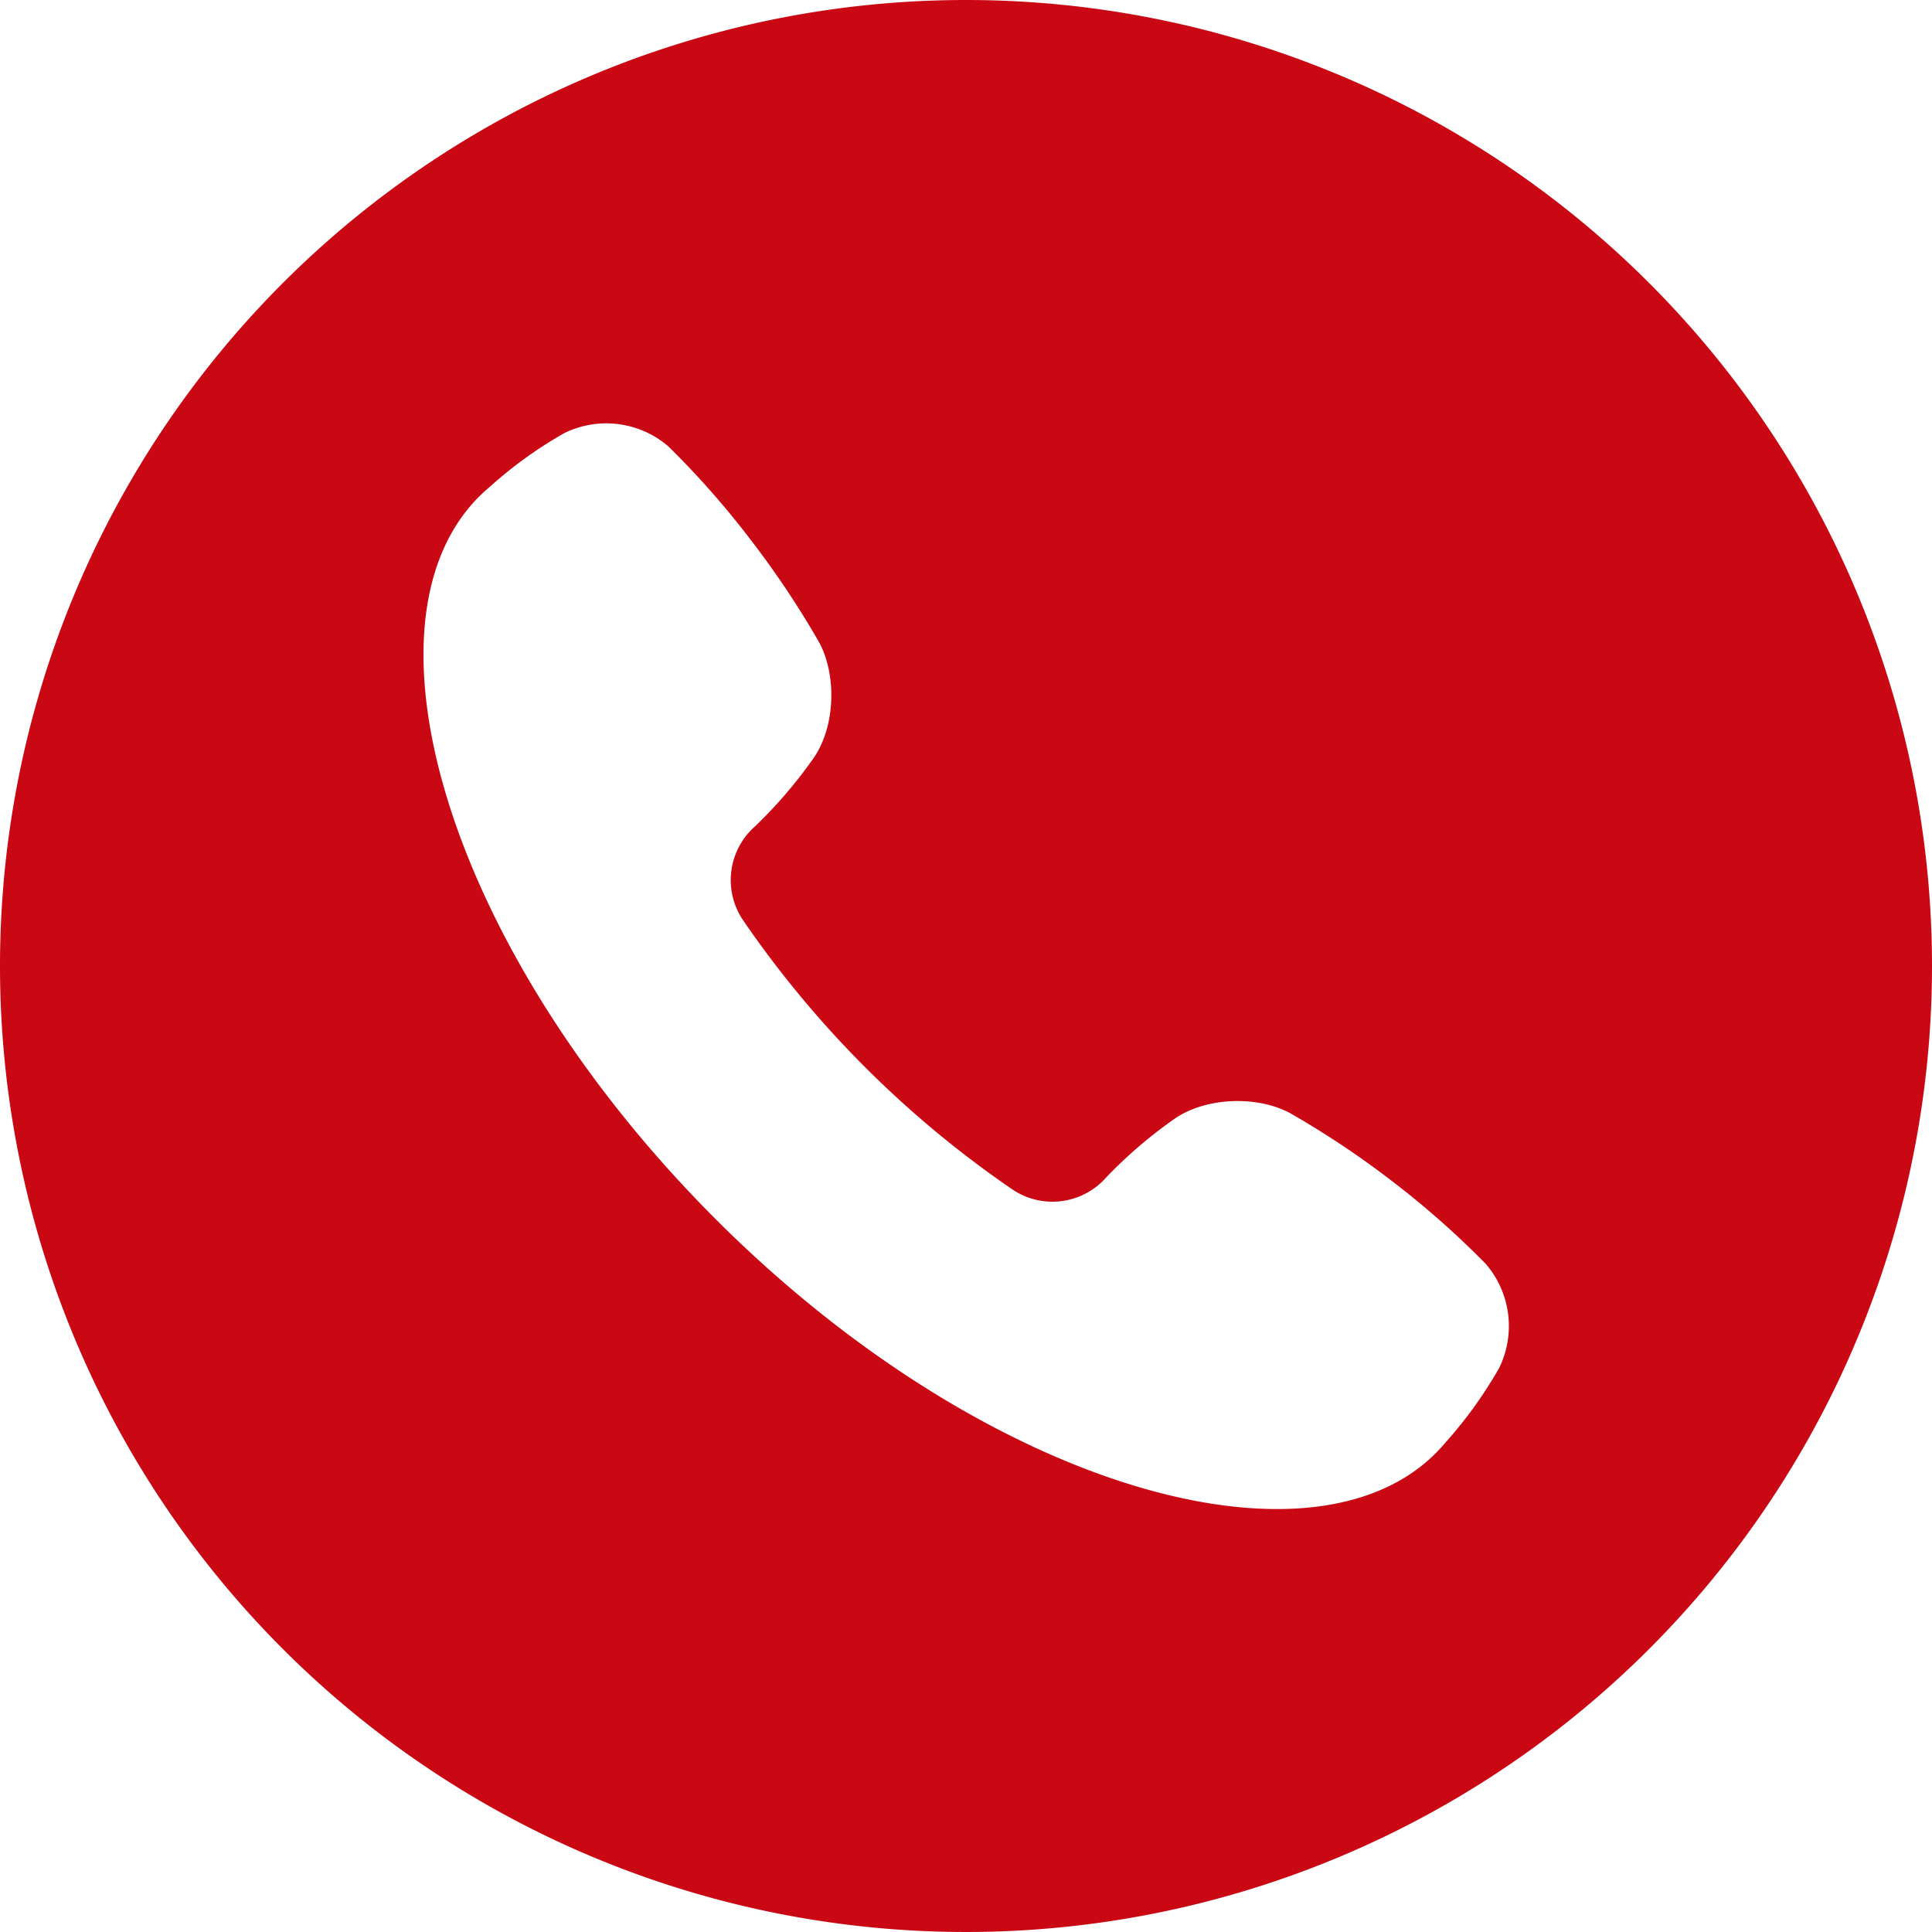 <svg xmlns="http://www.w3.org/2000/svg" viewBox="0 0 250 250">
  <defs>
    <style>
      .cls-1 {
        fill: #CA0814;
      }
    </style>
  </defs>
  <g id="Слой_2" data-name="Слой 2">
    <g id="Слой_1-2" data-name="Слой 1">
      <path class="cls-1" d="M125,0A125,125,0,1,0,250,125,125,125,0,0,0,125,0Zm69,177a55.59,55.59,0,0,1-6.9,9.6l-.27.31c-15.55,18.08-59,6.17-94.37-29.3S45.05,78.76,63.14,63.2l.31-.27a54.84,54.84,0,0,1,9.6-6.9,12.32,12.32,0,0,1,13.42,1.72,112.33,112.33,0,0,1,10.59,12,117.57,117.57,0,0,1,9,13.48c2.23,4.29,2,10.75-.71,14.76a59.82,59.82,0,0,1-7.84,9.12l-.07.06A9.26,9.26,0,0,0,96.1,119,133.9,133.9,0,0,0,131,153.91a9.26,9.26,0,0,0,11.91-1.3l.06-.07a58.8,58.8,0,0,1,9.12-7.84c4-2.7,10.47-2.95,14.76-.71a116.7,116.7,0,0,1,13.48,9,113.53,113.53,0,0,1,11.95,10.58h0A12.34,12.34,0,0,1,194,177Z"/>
    </g>
  </g>
</svg>